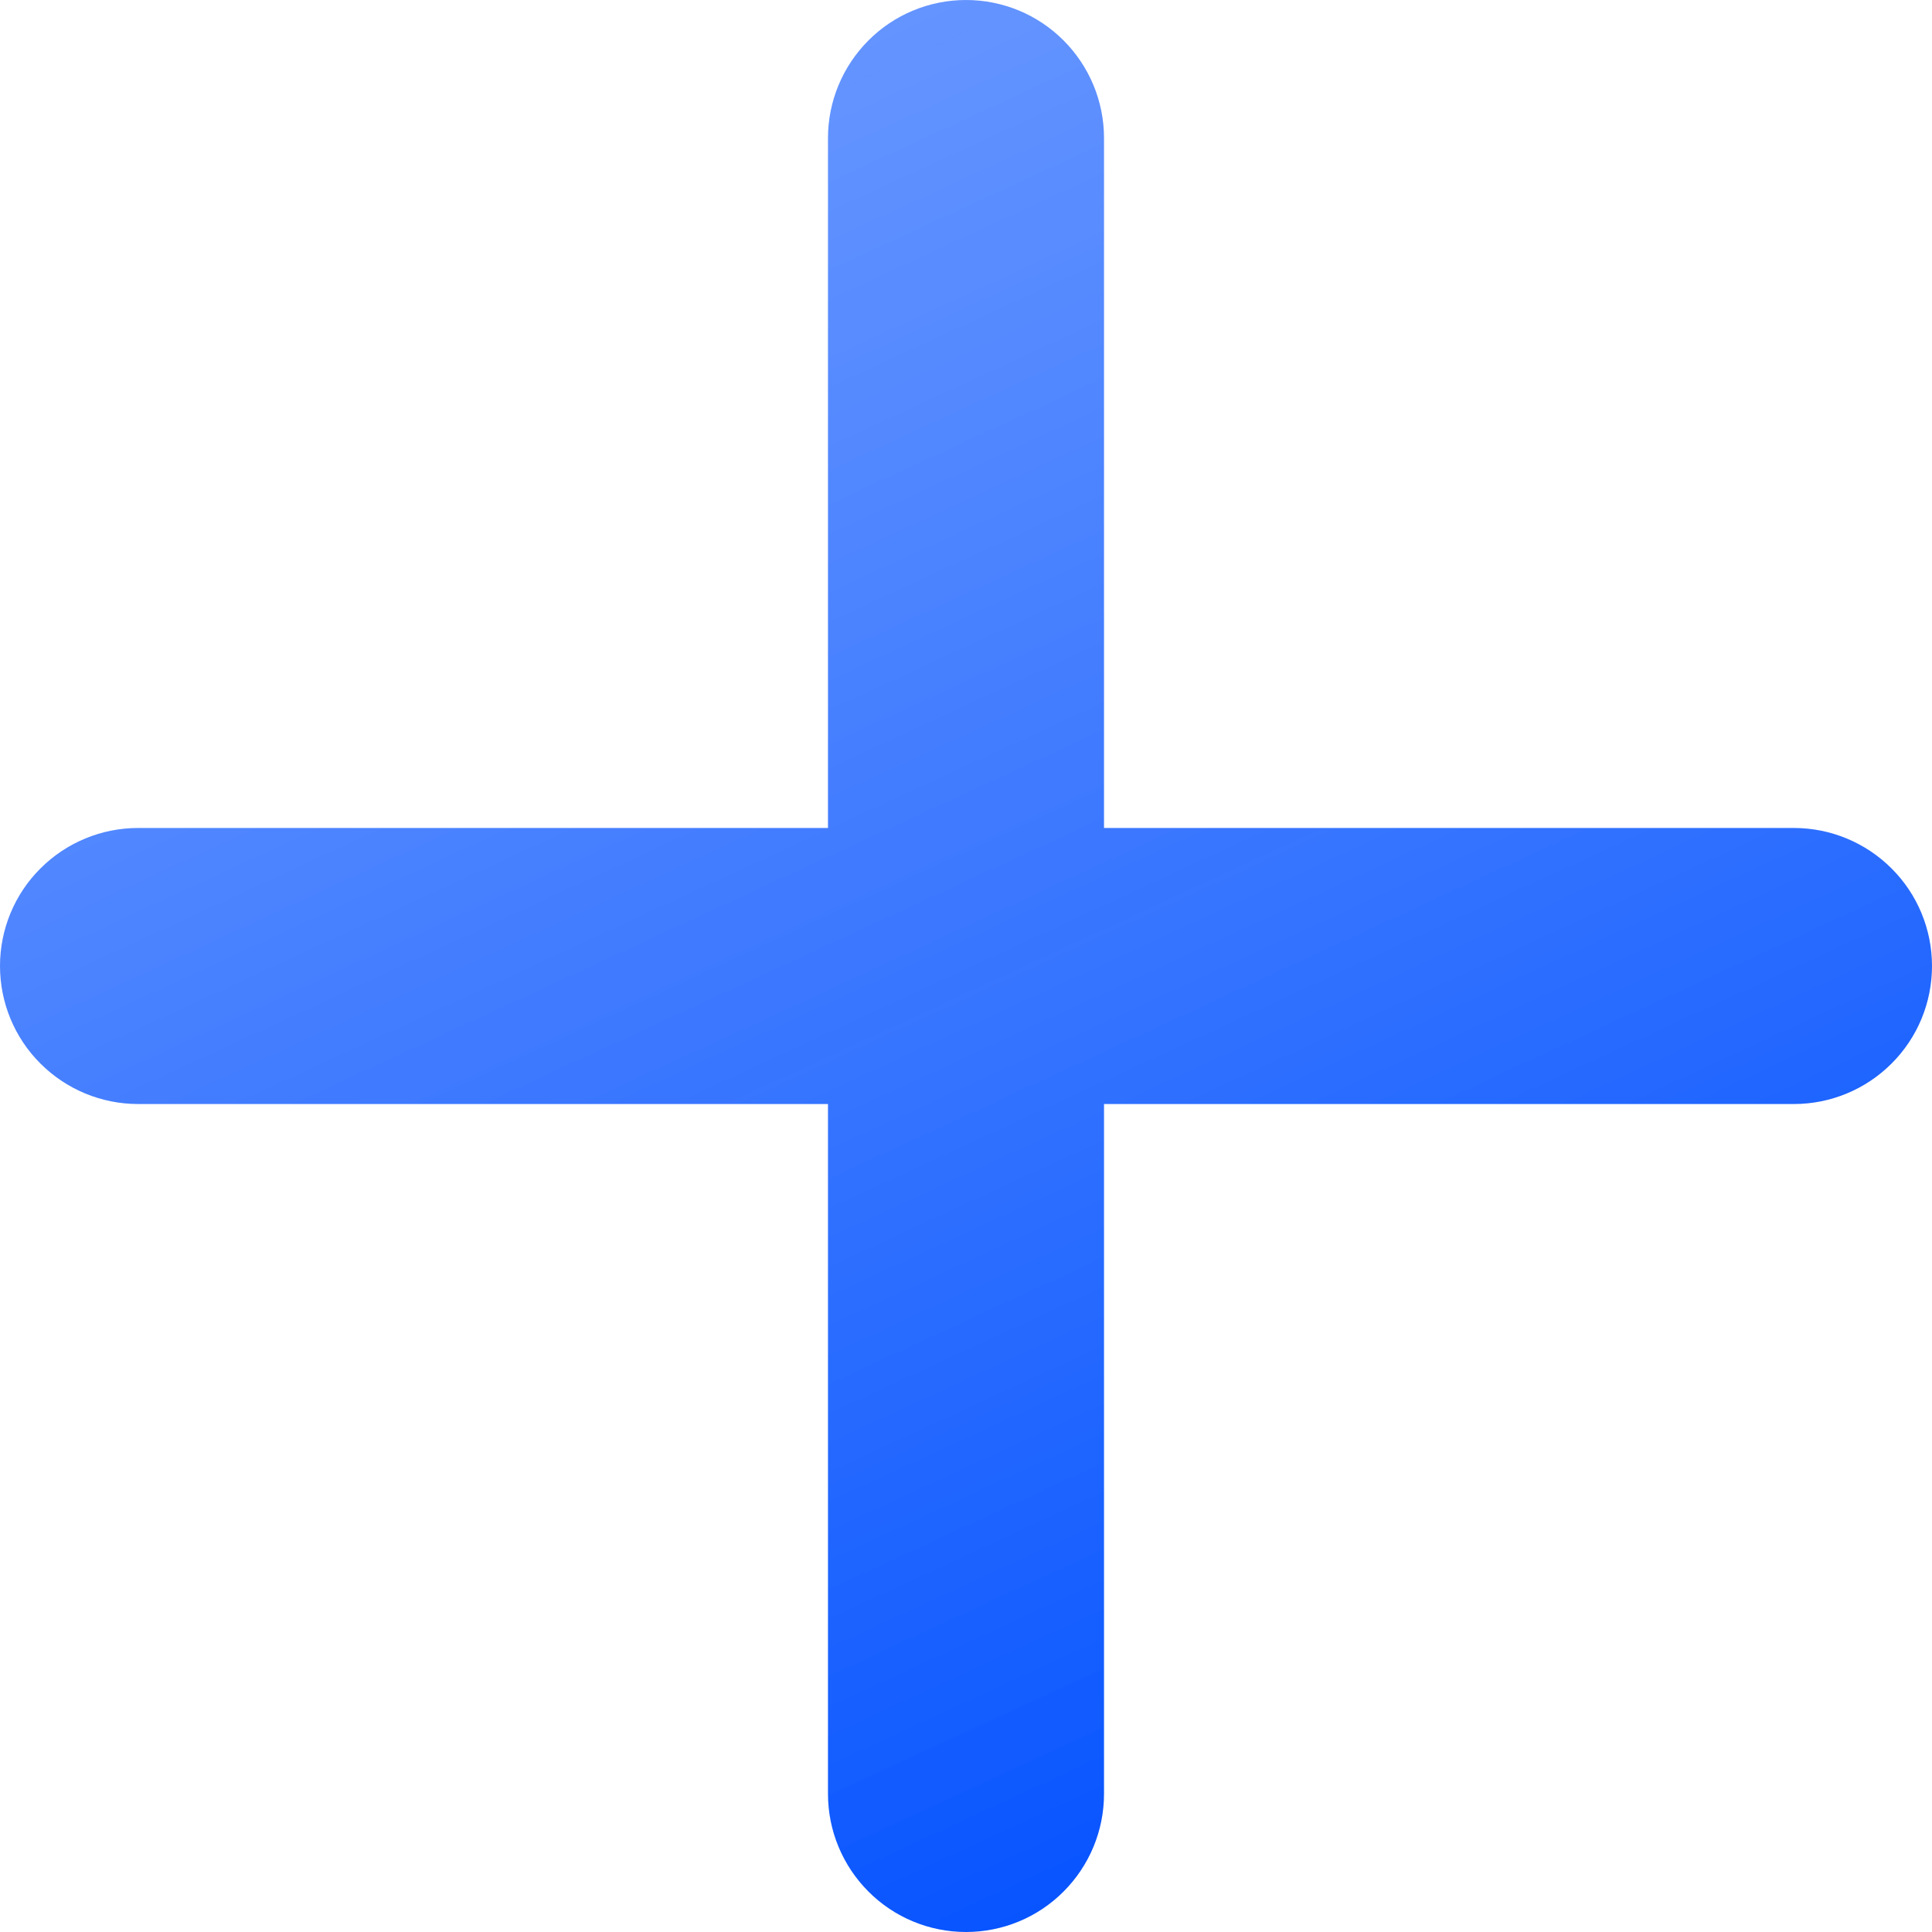 <svg width="16" height="16" viewBox="0 0 16 16" fill="none" xmlns="http://www.w3.org/2000/svg">
<g clip-path="url(#clip0_40000367_27635)">
<path fill-rule="evenodd" clip-rule="evenodd" d="M9.143 1.143C9.143 0.84 9.022 0.549 8.808 0.335C8.594 0.12 8.303 0 8 0C7.697 0 7.406 0.12 7.192 0.335C6.978 0.549 6.857 0.84 6.857 1.143V6.857H1.143C0.84 6.857 0.549 6.978 0.335 7.192C0.12 7.406 0 7.697 0 8C0 8.303 0.12 8.594 0.335 8.808C0.549 9.022 0.84 9.143 1.143 9.143H6.857V14.857C6.857 15.16 6.978 15.451 7.192 15.665C7.406 15.88 7.697 16 8 16C8.303 16 8.594 15.88 8.808 15.665C9.022 15.451 9.143 15.16 9.143 14.857V9.143H14.857C15.16 9.143 15.451 9.022 15.665 8.808C15.88 8.594 16 8.303 16 8C16 7.697 15.88 7.406 15.665 7.192C15.451 6.978 15.16 6.857 14.857 6.857H9.143V1.143Z" fill="url(#paint0_linear_40000367_27635)"/>
</g>
<defs>
<linearGradient id="paint0_linear_40000367_27635" x1="8" y1="-1.191" x2="15.062" y2="14.101" gradientUnits="userSpaceOnUse">
<stop stop-color="#2A6CFF" stop-opacity="0.7"/>
<stop offset="1" stop-color="#004FFF"/>
</linearGradient>
<clipPath id="clip0_40000367_27635">
<rect width="16" height="16" fill="white"/>
</clipPath>
</defs>
</svg>
